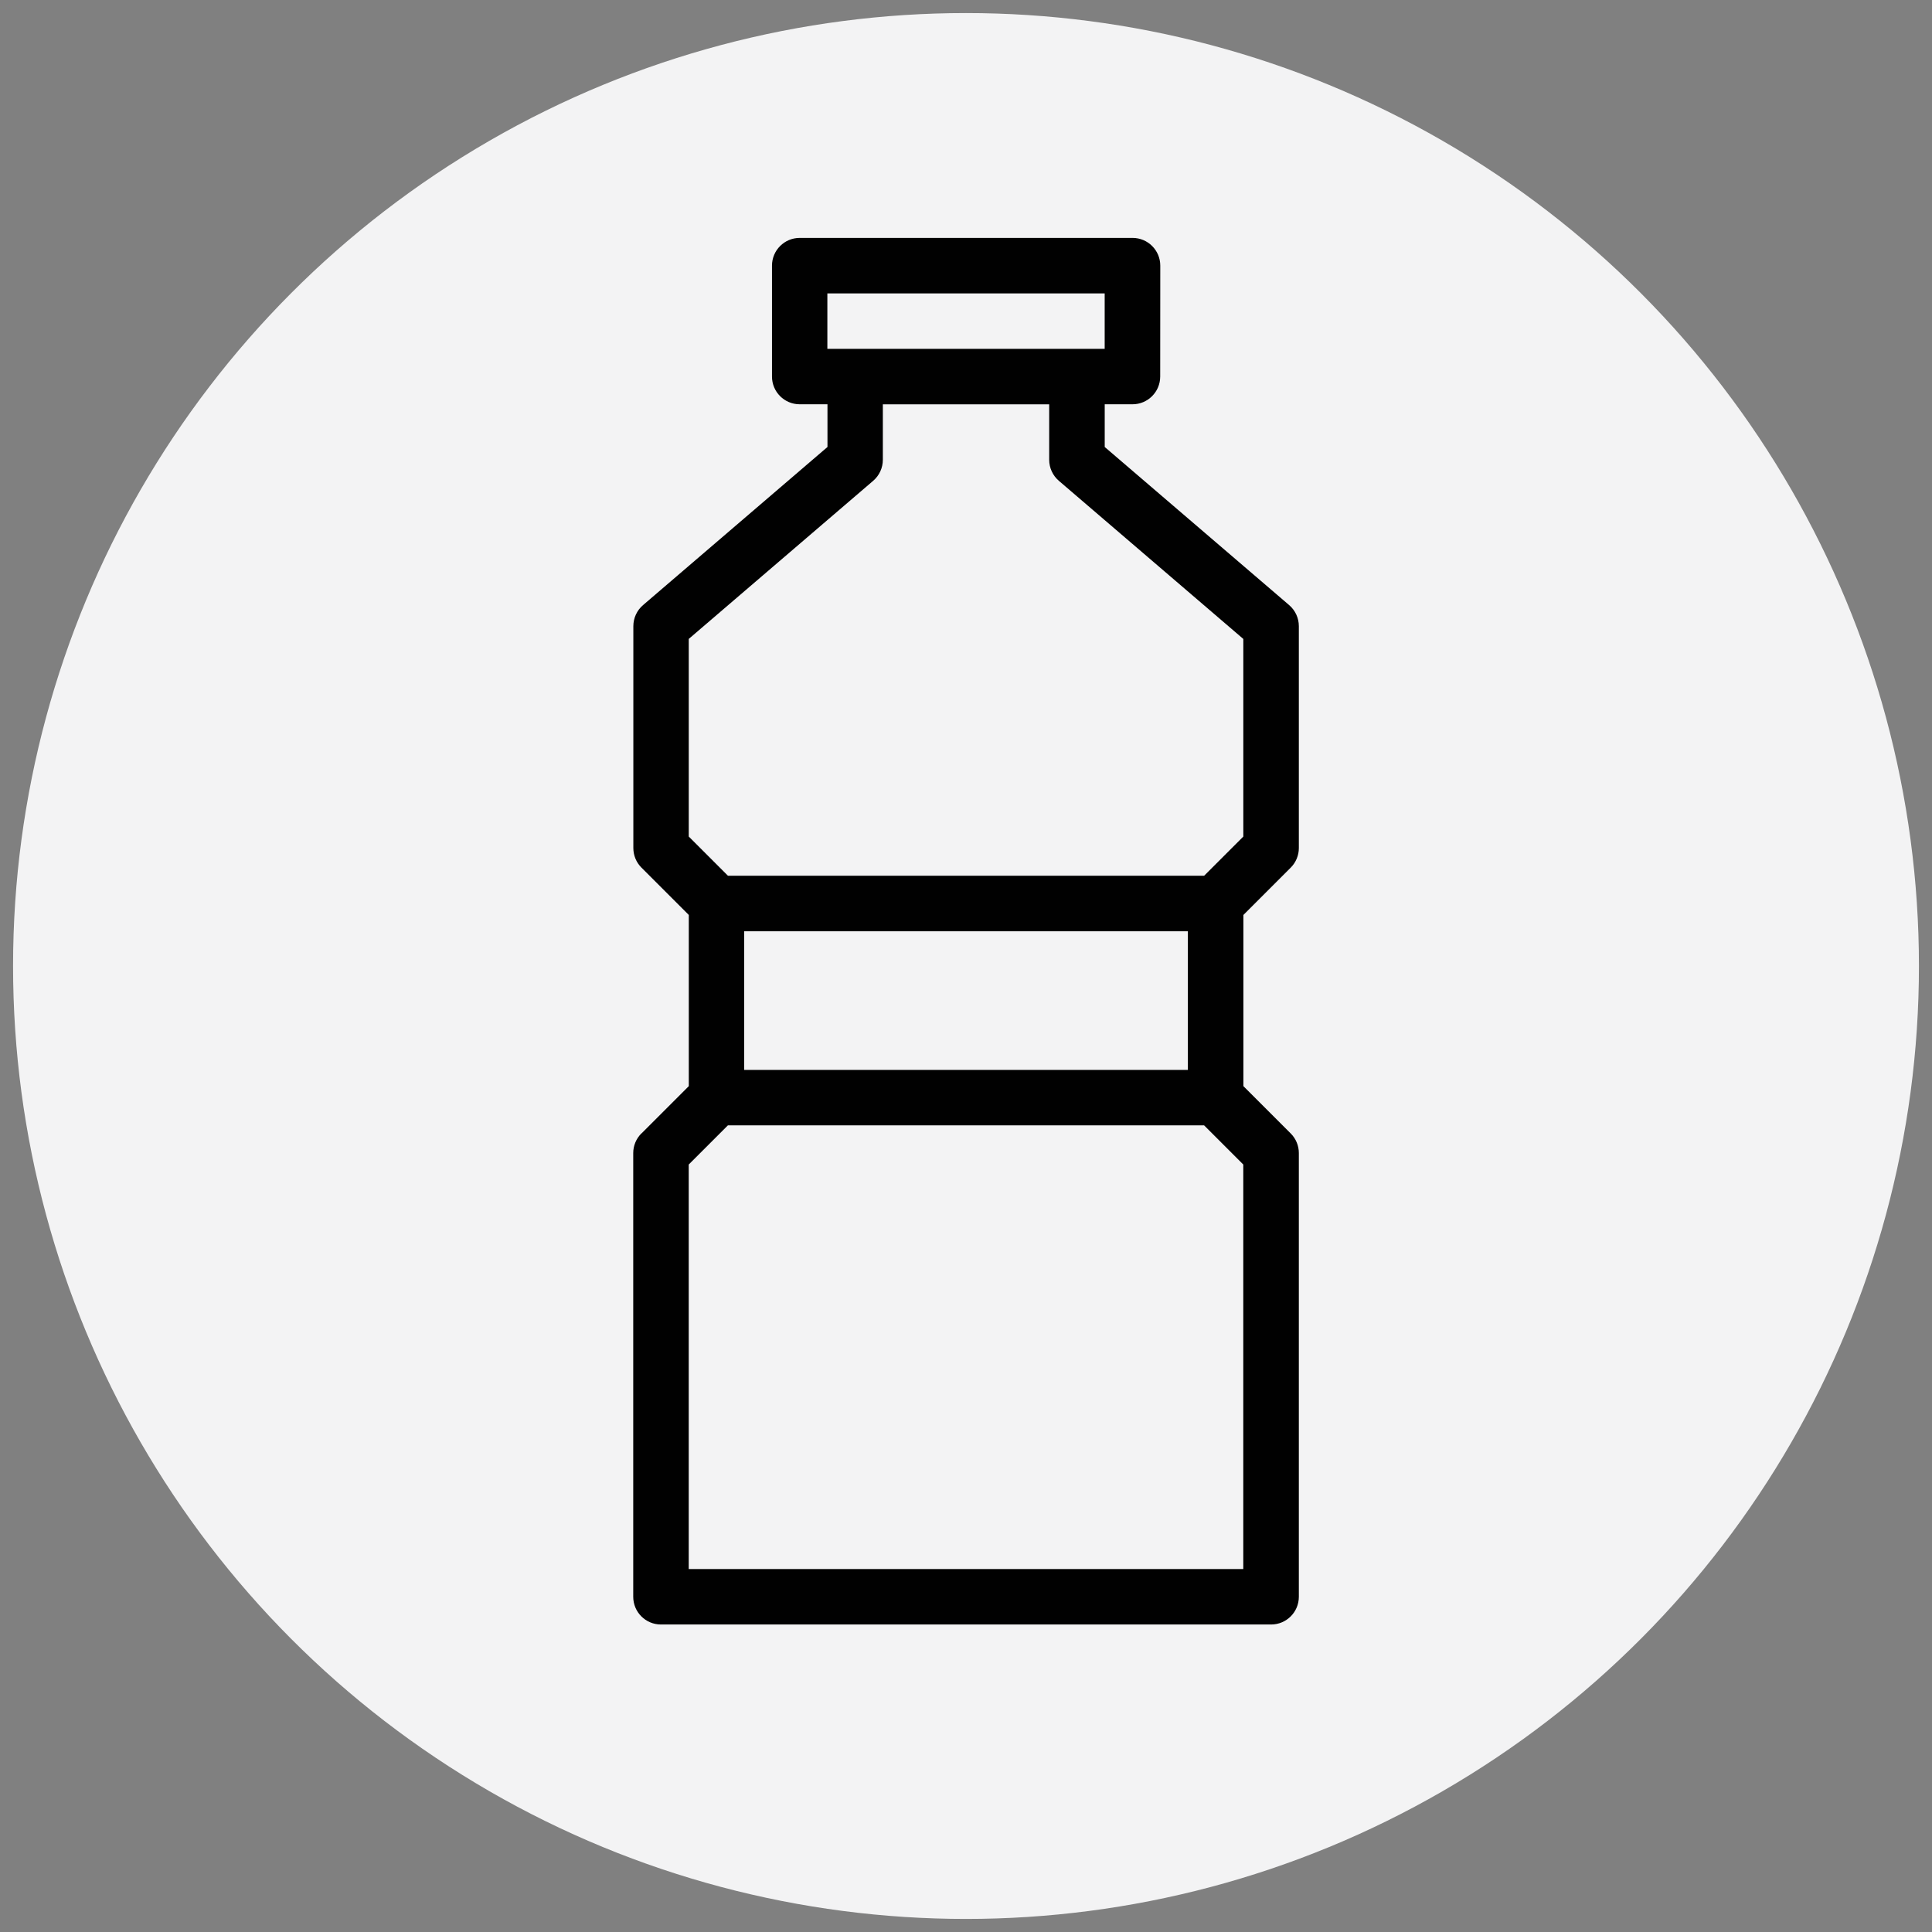 <?xml version="1.0" encoding="UTF-8"?> <svg xmlns="http://www.w3.org/2000/svg" id="Layer_6" data-name="Layer 6" viewBox="0 0 500 500"><rect x="0" y="0" width="500" height="500" fill="#808080" stroke="none"/><defs><style> .cls-1 { fill: #f3f3f4; } .cls-1, .cls-2 { stroke-width: 0px; } .cls-2 { fill: #010101; } </style></defs><circle class="cls-1" cx="250" cy="250" r="246.62"></circle><path class="cls-2" d="M165.98,293.34c-1.35,1.35-2.1,3.18-2.1,5.07v114.83c0,3.97,3.21,7.18,7.18,7.18h157.9c3.97,0,7.18-3.21,7.18-7.18v-114.83c0-1.91-.76-3.74-2.1-5.07l-12.25-12.25v-44.3l12.25-12.25c1.35-1.35,2.1-3.18,2.1-5.07v-57.42c0-2.09-.92-4.09-2.51-5.45l-47.73-40.92v-11.05h7.18c3.97,0,7.18-3.21,7.18-7.18l.02-28.7c0-3.97-3.21-7.18-7.18-7.18h-86.13c-3.97,0-7.18,3.21-7.18,7.18v28.7c0,3.97,3.21,7.18,7.18,7.18h7.18v11.05l-47.73,40.92c-1.59,1.36-2.51,3.35-2.51,5.45v57.42c0,1.91.76,3.74,2.1,5.07l12.25,12.25v44.3l-12.25,12.25ZM321.77,406.07h-143.53v-104.69l10.14-10.14h123.24l10.14,10.14v104.69ZM307.42,276.89h-114.83v-35.88h114.83v35.88ZM214.12,75.93h71.77v14.35h-71.77v-14.35ZM178.24,165.36l47.73-40.92c1.59-1.36,2.51-3.35,2.51-5.45v-14.35h43.05v14.35c0,2.09.92,4.09,2.51,5.45l47.73,40.92v51.14l-10.14,10.14h-123.24l-10.14-10.14v-51.14h0Z"></path></svg> 